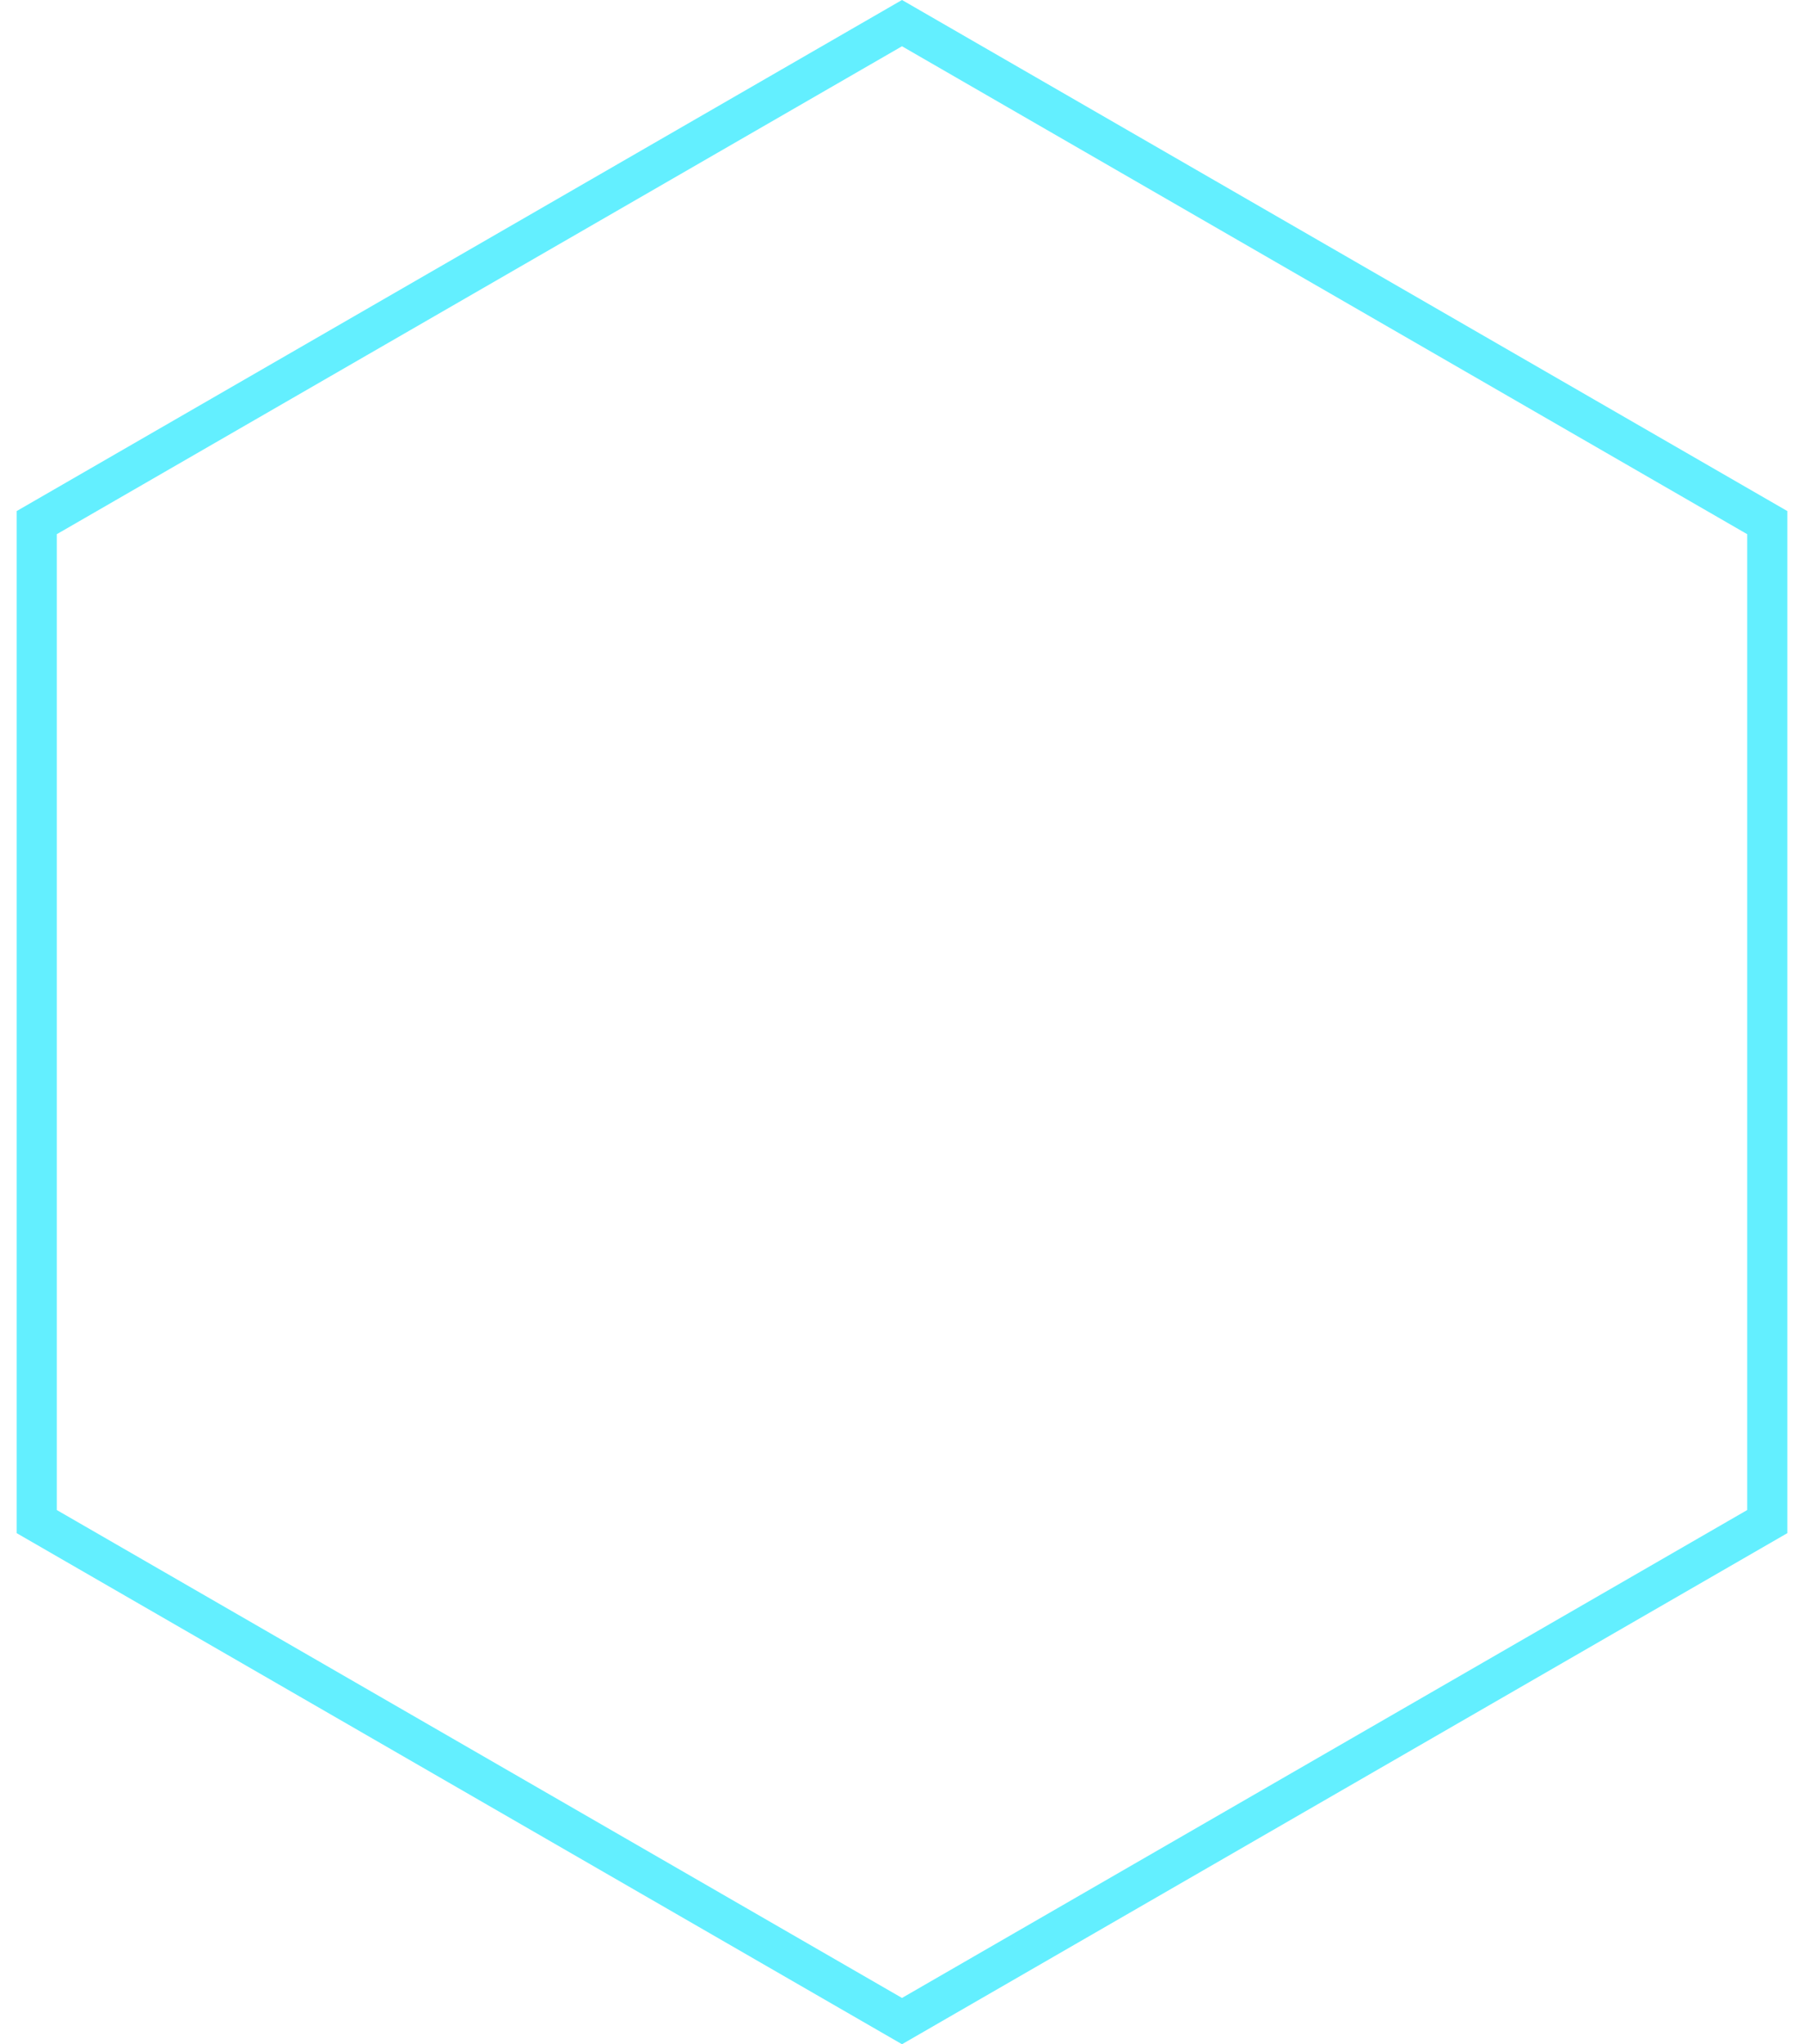 <svg width="90" height="102" viewBox="0 0 90 102" fill="none" xmlns="http://www.w3.org/2000/svg">
<path d="M88.167 26.077V75.922L45 100.845L1.833 75.922V26.077L45 1.154L88.167 26.077Z" stroke="#63EFFF" stroke-width="2"/>
</svg>
